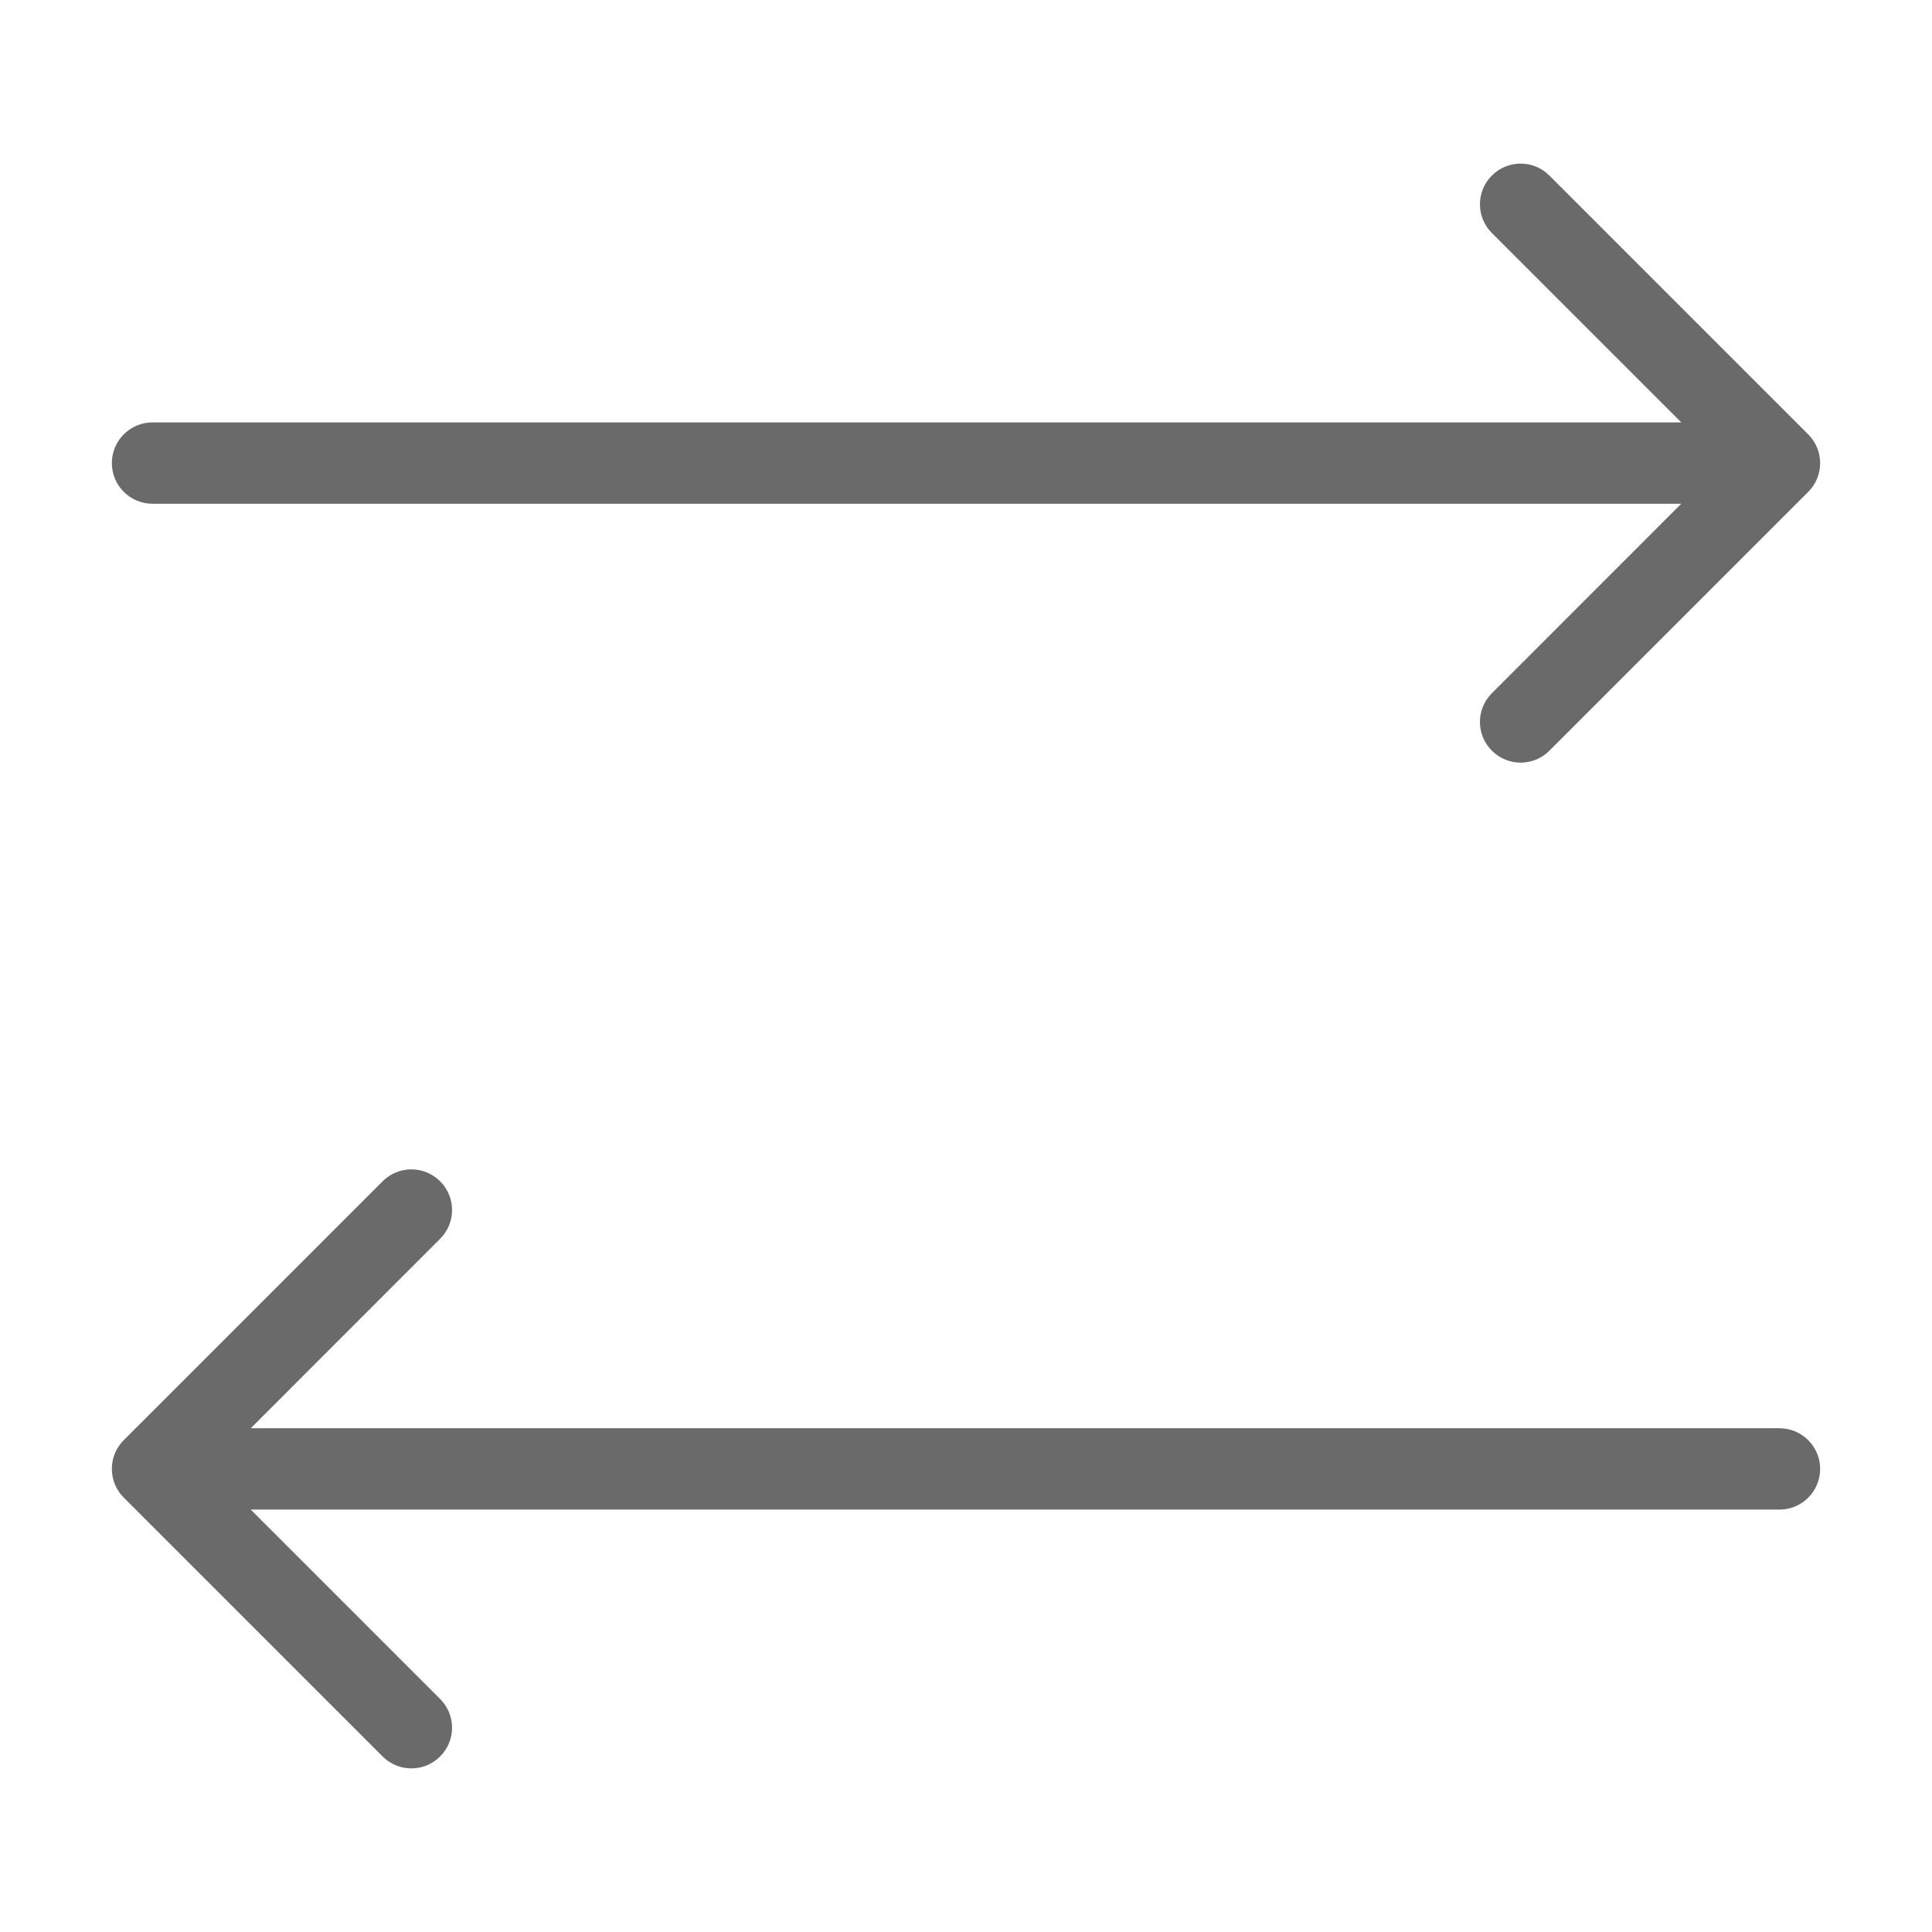 <svg width="19" height="19" viewBox="0 0 19 19" fill="none" xmlns="http://www.w3.org/2000/svg">
<path fill-rule="evenodd" clip-rule="evenodd" d="M3.763 11.617L1.217 14.163C1.061 14.319 1.061 14.572 1.217 14.728L3.763 17.274C3.919 17.43 4.172 17.43 4.328 17.274C4.485 17.118 4.485 16.864 4.328 16.708L2.466 14.846H17.5C17.721 14.846 17.9 14.666 17.9 14.446C17.9 14.225 17.721 14.046 17.5 14.046H2.466L4.328 12.183C4.485 12.027 4.485 11.773 4.328 11.617C4.172 11.461 3.919 11.461 3.763 11.617Z" fill="#6A6A6A"/>
<path fill-rule="evenodd" clip-rule="evenodd" d="M15.237 1.726L17.783 4.272C17.939 4.428 17.939 4.681 17.783 4.837L15.237 7.383C15.081 7.539 14.828 7.539 14.672 7.383C14.515 7.227 14.515 6.973 14.672 6.817L16.534 4.954H1.5C1.279 4.954 1.1 4.775 1.1 4.554C1.1 4.334 1.279 4.154 1.5 4.154H16.534L14.672 2.292C14.515 2.136 14.515 1.882 14.672 1.726C14.828 1.57 15.081 1.57 15.237 1.726Z" fill="#6A6A6A"/>
</svg>
